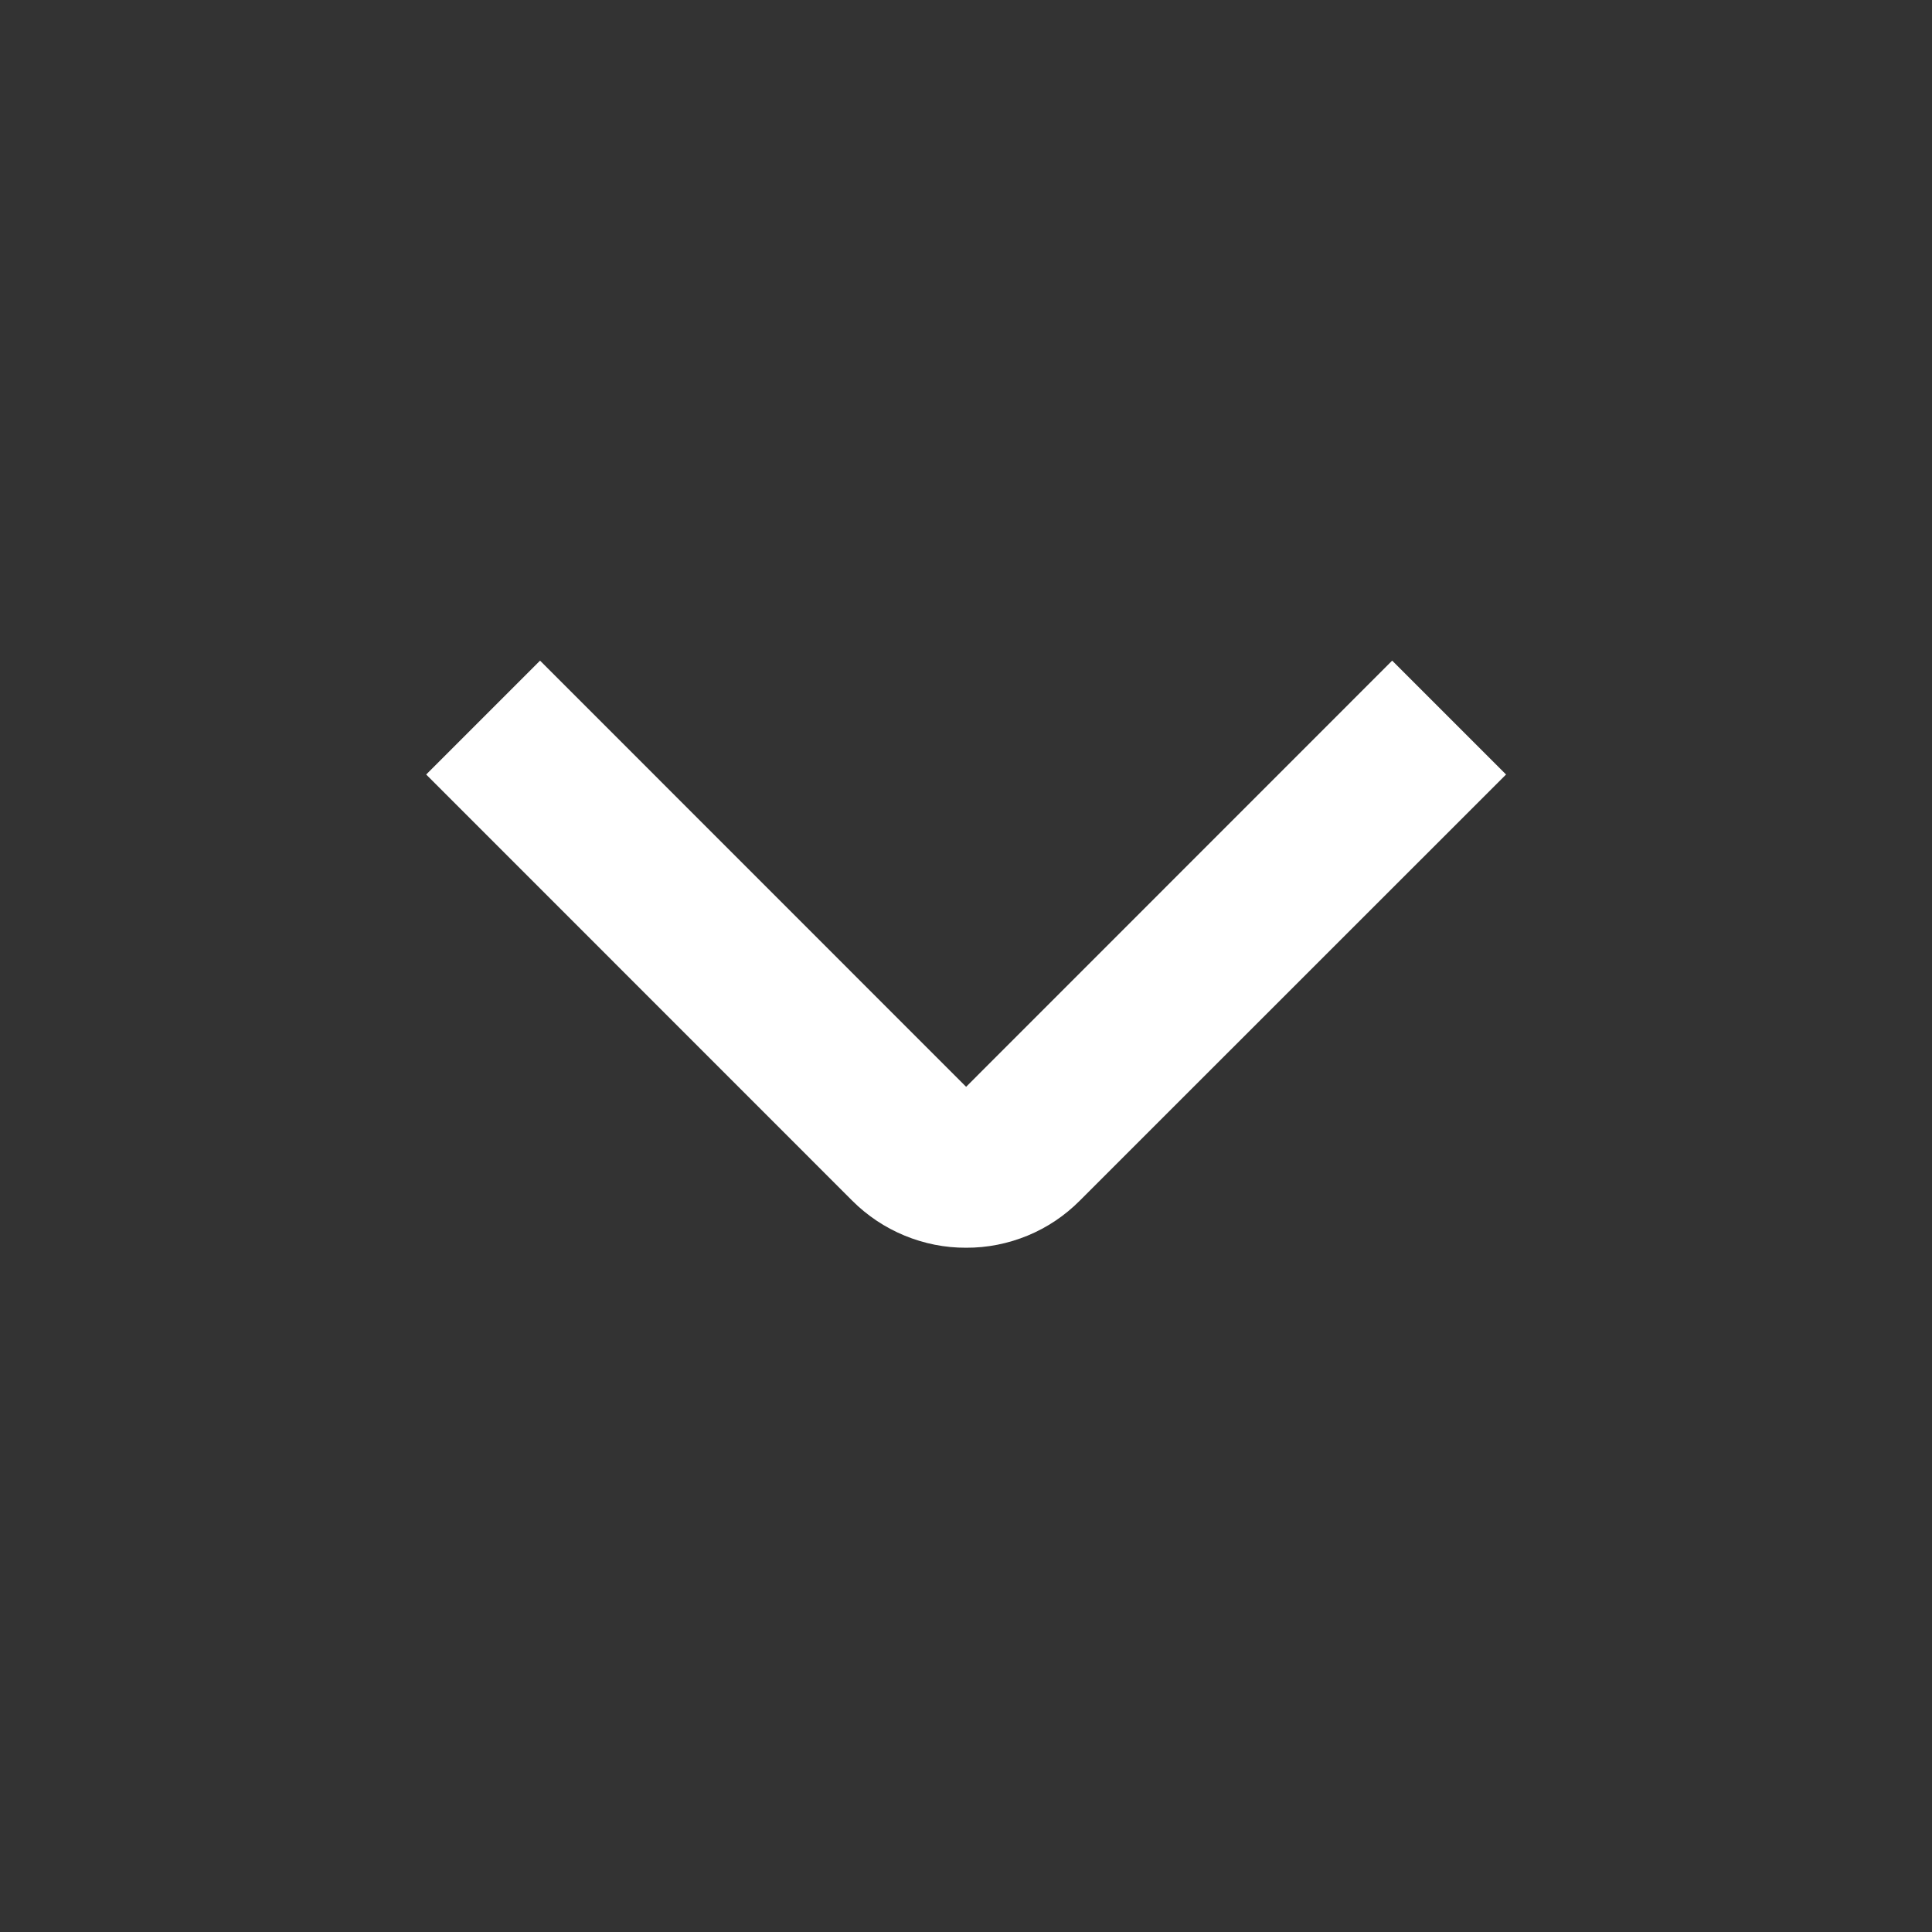 <?xml version="1.0" encoding="UTF-8"?> <svg xmlns="http://www.w3.org/2000/svg" width="17" height="17" viewBox="0 0 17 17" fill="none"><rect x="0" y="0" width="17" height="17" fill="#333333" stroke="none"/><path d="M8.501 10.979C8.315 10.98 8.131 10.943 7.959 10.872C7.787 10.801 7.631 10.697 7.499 10.565L3.75 6.815L4.752 5.813L8.501 9.563L12.25 5.813L13.252 6.815L9.502 10.564C9.371 10.696 9.215 10.801 9.043 10.872C8.871 10.943 8.687 10.98 8.501 10.979Z" fill="white"></path></svg> 